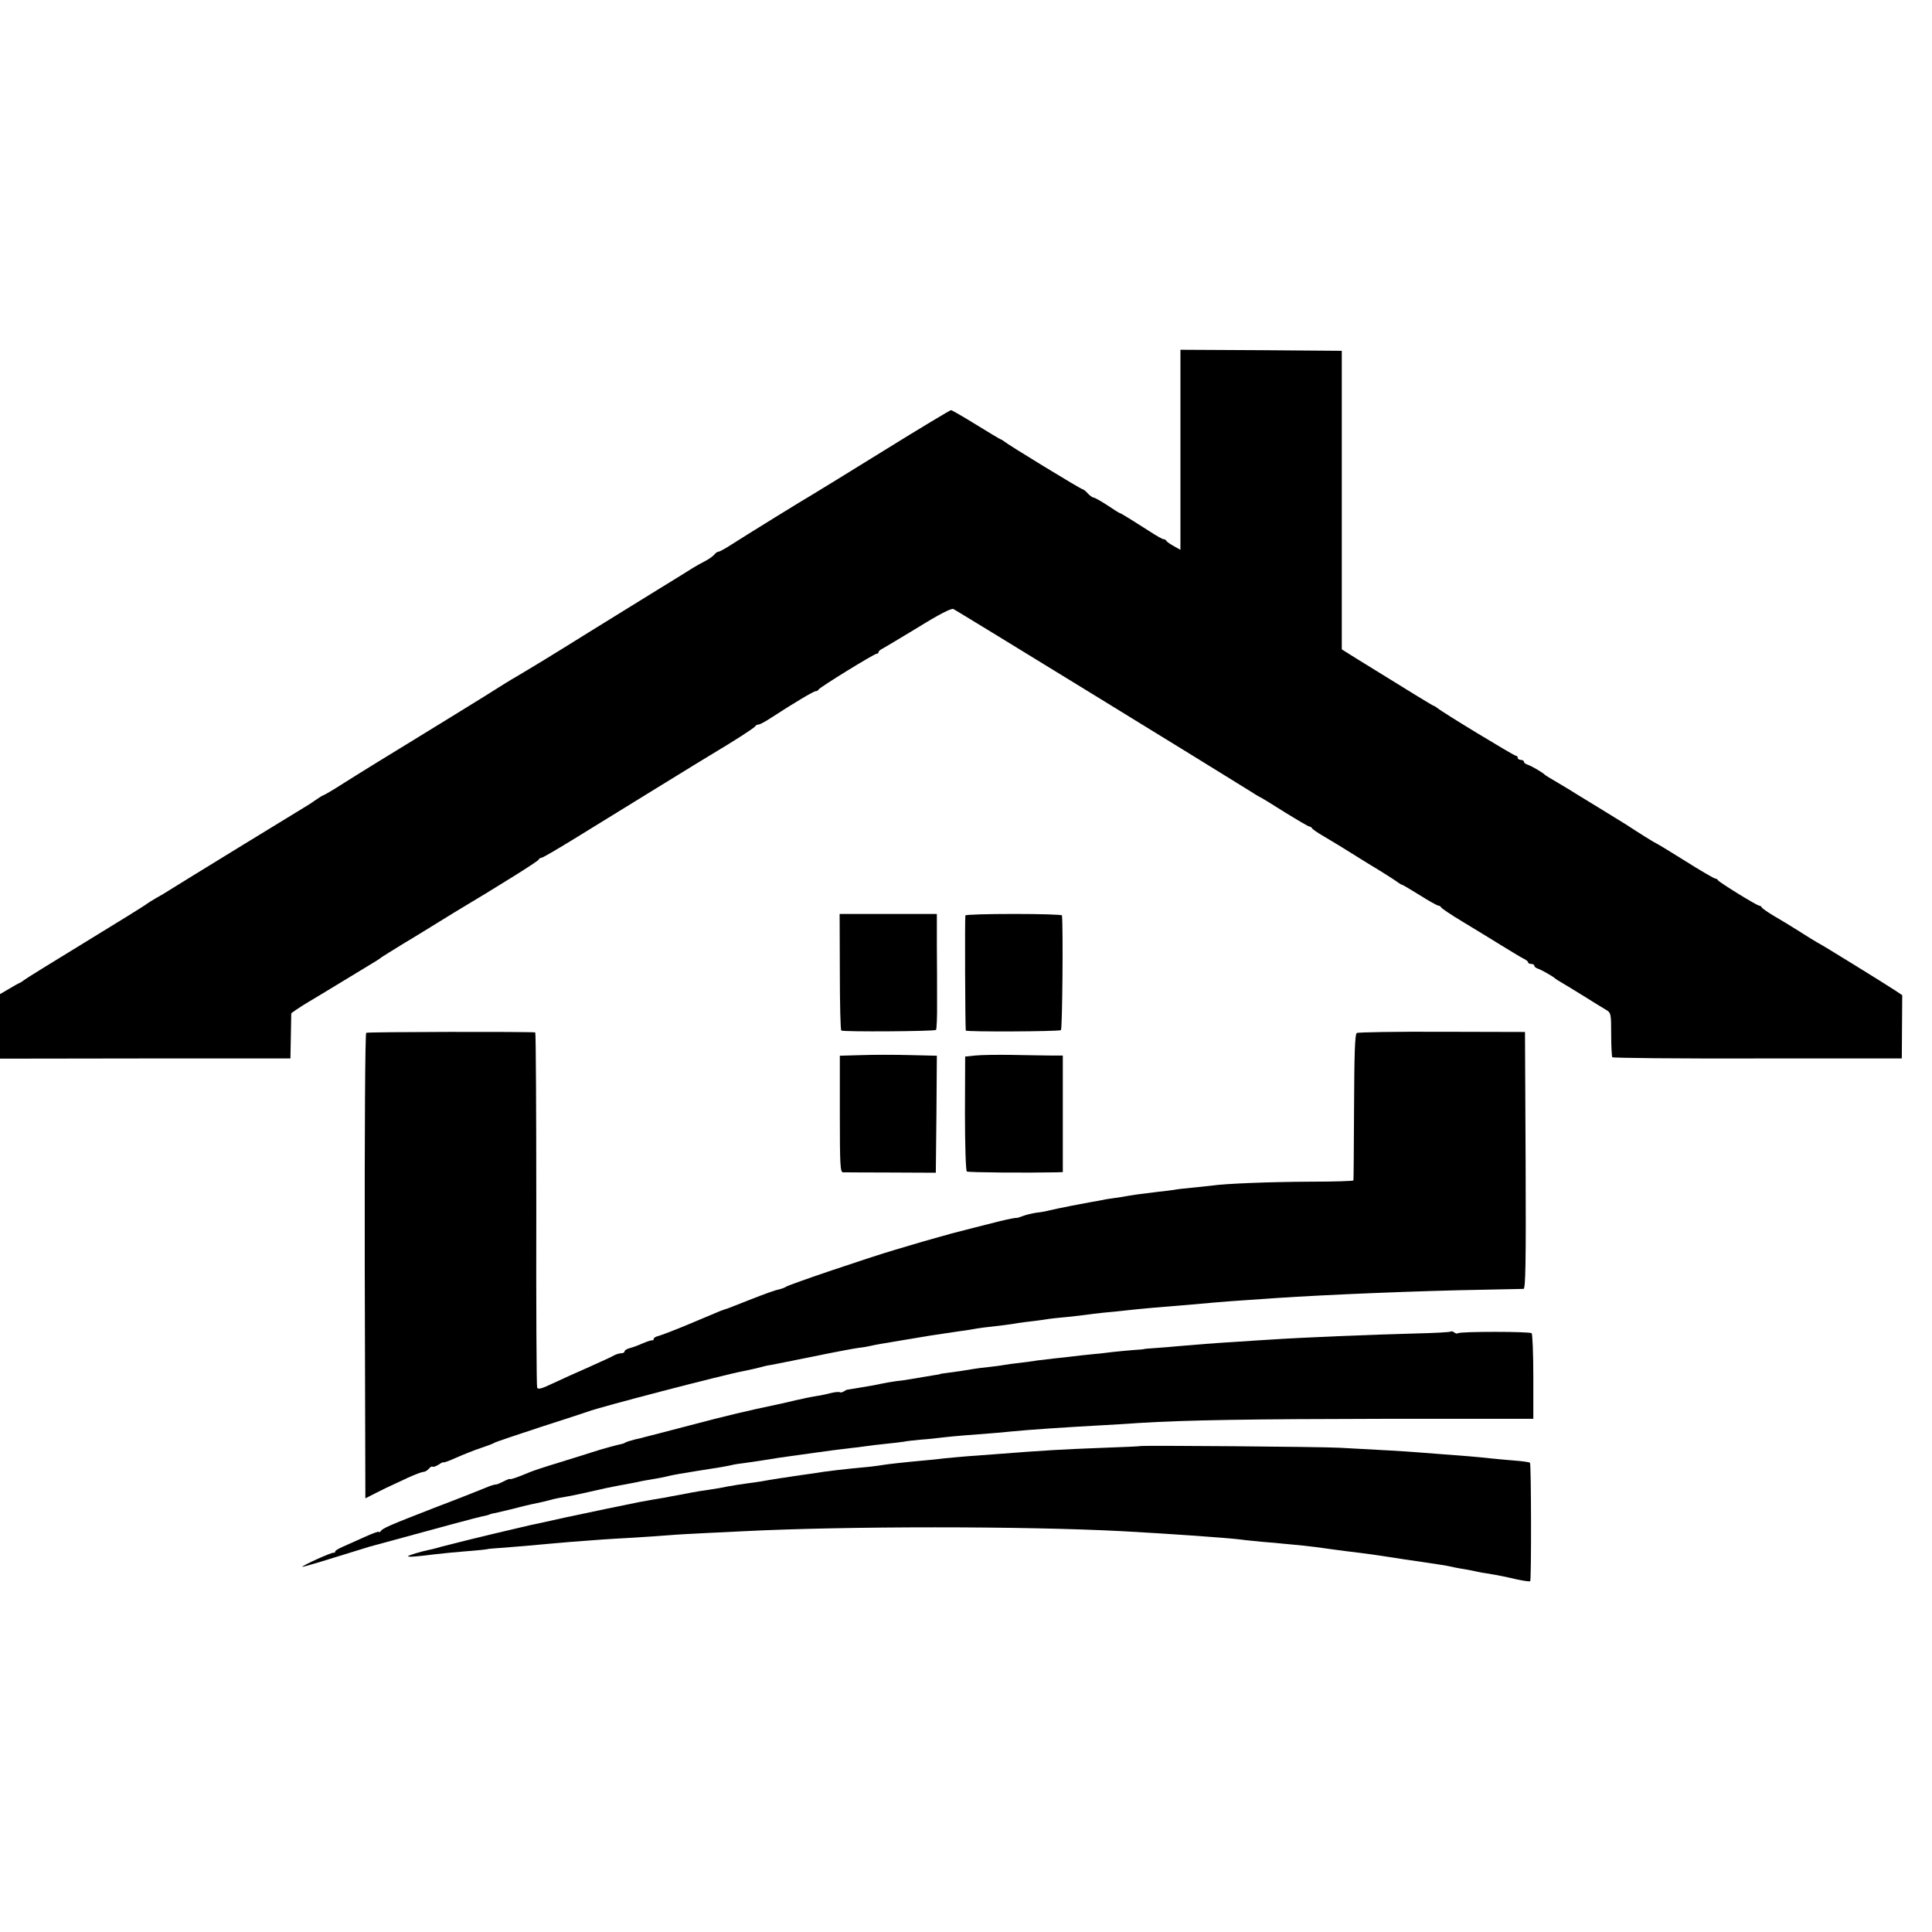 <?xml version="1.0" standalone="no"?>
<!DOCTYPE svg PUBLIC "-//W3C//DTD SVG 20010904//EN"
 "http://www.w3.org/TR/2001/REC-SVG-20010904/DTD/svg10.dtd">
<svg version="1.0" xmlns="http://www.w3.org/2000/svg"
 width="928pt" height="928pt" viewBox="0 0 928 928"
 preserveAspectRatio="xMidYMid meet">
<g transform="translate(0,928) scale(0.1,-0.1)"
fill="#000000" stroke="none">
<path d="M5670 7120 l0 -481 -32 18 c-18 10 -34 21 -36 26 -2 4 -8 7 -13 7 -5
0 -32 15 -61 34 -29 18 -73 46 -98 62 -25 15 -47 29 -50 29 -3 0 -30 17 -61
38 -31 20 -61 37 -66 37 -5 0 -18 9 -28 20 -10 11 -21 20 -25 20 -8 0 -357
213 -377 230 -7 5 -14 10 -17 10 -2 0 -55 32 -117 70 -63 39 -117 70 -121 70
-4 0 -151 -88 -325 -196 -175 -108 -327 -202 -338 -208 -29 -16 -330 -202
-392 -242 -29 -19 -57 -34 -62 -34 -5 0 -14 -6 -20 -14 -7 -8 -26 -22 -44 -31
-18 -9 -44 -24 -59 -33 -14 -9 -86 -54 -160 -99 -73 -45 -227 -140 -343 -212
-179 -112 -267 -165 -353 -216 -10 -5 -76 -46 -147 -91 -109 -67 -252 -156
-315 -194 -139 -85 -284 -174 -358 -221 -51 -33 -96 -59 -99 -59 -2 0 -19 -10
-36 -22 -18 -13 -41 -28 -52 -34 -21 -12 -611 -374 -655 -402 -14 -9 -40 -25
-59 -35 -18 -10 -38 -23 -45 -28 -6 -6 -139 -88 -296 -184 -157 -96 -290 -178
-295 -183 -6 -5 -15 -11 -20 -13 -6 -2 -29 -15 -52 -29 l-43 -25 0 -155 0
-155 697 1 698 0 2 105 c1 57 2 107 2 111 1 3 37 28 82 55 44 26 95 57 113 68
53 32 189 115 211 128 11 7 22 14 25 17 3 3 55 35 115 72 61 36 139 85 175
107 36 22 94 58 128 78 35 21 75 45 88 53 13 8 74 46 136 84 62 39 115 73 116
78 2 4 8 8 13 8 6 0 81 44 167 97 234 144 623 384 654 402 96 57 204 126 206
133 2 4 9 8 16 8 6 0 34 15 61 33 106 69 203 127 213 127 6 0 12 4 14 8 4 10
267 172 279 172 5 0 9 3 9 8 0 4 9 12 20 17 11 6 88 52 172 103 95 59 157 91
167 87 12 -5 1294 -792 1429 -877 15 -10 33 -21 41 -25 8 -3 63 -37 123 -75
60 -37 113 -68 117 -68 5 0 11 -4 13 -8 2 -5 28 -23 58 -40 30 -18 62 -37 70
-42 8 -5 74 -46 145 -90 72 -43 135 -84 142 -90 7 -5 15 -10 18 -10 3 0 41
-23 85 -50 44 -28 84 -50 89 -50 5 0 11 -4 13 -8 2 -5 48 -36 103 -69 55 -33
138 -84 185 -113 47 -29 95 -58 107 -64 13 -6 23 -14 23 -18 0 -5 7 -8 15 -8
8 0 15 -4 15 -9 0 -5 8 -11 18 -14 17 -6 72 -37 82 -47 3 -3 16 -11 30 -19 14
-8 61 -37 105 -64 44 -28 92 -57 107 -66 26 -15 27 -18 27 -119 0 -57 3 -106
5 -110 2 -4 316 -7 698 -6 l693 0 1 152 1 152 -36 24 c-44 29 -352 220 -372
229 -8 4 -45 27 -84 52 -38 24 -95 59 -125 76 -30 18 -56 36 -58 41 -2 4 -7 8
-12 8 -11 0 -194 113 -198 122 -2 4 -8 8 -13 8 -5 0 -71 38 -145 85 -75 47
-138 85 -140 85 -3 0 -85 51 -144 90 -8 5 -67 41 -130 80 -63 39 -122 74 -130
80 -8 5 -40 24 -70 42 -30 17 -57 34 -60 37 -9 10 -64 42 -82 48 -10 3 -18 9
-18 14 0 5 -7 9 -15 9 -8 0 -15 5 -15 10 0 6 -4 10 -9 10 -9 0 -357 211 -378
230 -7 5 -14 10 -17 10 -3 0 -103 61 -371 227 l-70 44 0 717 0 717 -387 3
-388 2 0 -480z"/>
<path d="M4034 4613 c0 -153 3 -280 7 -283 10 -7 448 -4 455 3 3 3 6 63 5 134
0 70 0 194 -1 276 l0 147 -233 0 -234 0 1 -277z"/>
<path d="M4637 4883 c-3 -7 -1 -538 2 -553 1 -7 445 -5 457 2 7 5 11 494 5
551 -1 4 -104 7 -230 7 -127 0 -231 -3 -234 -7z"/>
<path d="M1759 4319 c-5 -3 -8 -459 -7 -1121 l3 -1115 55 28 c30 15 62 31 70
34 8 4 43 20 77 36 35 16 69 29 77 29 7 0 19 7 26 15 7 9 15 13 18 10 3 -3 16
2 29 10 13 9 23 13 23 11 0 -3 28 7 63 23 34 15 87 36 117 46 30 10 60 21 65
25 6 4 105 37 220 75 116 37 219 71 230 75 50 20 649 176 745 194 39 8 70 15
88 20 9 3 31 8 47 10 17 3 109 22 205 41 96 20 193 38 215 41 22 2 47 7 55 9
8 2 29 6 45 9 17 3 73 12 125 21 52 9 106 18 120 20 14 2 41 6 60 9 19 3 53 8
74 11 22 3 52 7 67 10 26 5 62 10 152 20 23 3 53 7 67 10 14 2 49 7 79 10 30
4 61 8 70 10 9 1 48 6 86 9 39 4 81 9 95 11 14 2 51 7 83 10 32 3 77 7 100 10
79 9 173 17 322 29 44 4 100 9 125 11 25 2 86 7 135 10 50 3 115 8 145 10 235
16 692 35 995 40 99 2 186 4 193 4 10 1 12 128 10 618 l-3 616 -398 1 c-220 1
-404 -2 -410 -6 -9 -5 -12 -104 -13 -355 -1 -191 -2 -350 -3 -353 -1 -3 -92
-6 -204 -6 -199 -1 -409 -9 -477 -19 -19 -2 -62 -7 -94 -10 -33 -3 -71 -7 -85
-10 -14 -2 -51 -7 -81 -10 -30 -4 -66 -8 -80 -10 -14 -2 -38 -5 -55 -8 -16 -3
-50 -9 -75 -12 -25 -3 -52 -8 -60 -10 -8 -2 -31 -6 -50 -9 -35 -6 -154 -29
-200 -40 -14 -4 -42 -9 -62 -11 -20 -3 -50 -10 -65 -16 -15 -6 -29 -10 -31 -9
-2 1 -30 -4 -77 -15 -24 -6 -213 -54 -235 -60 -8 -3 -31 -9 -50 -14 -19 -5
-57 -16 -85 -24 -27 -8 -88 -26 -135 -40 -120 -35 -513 -168 -525 -178 -6 -4
-22 -10 -35 -13 -14 -2 -72 -23 -130 -46 -58 -23 -109 -43 -115 -45 -5 -1 -21
-7 -35 -12 -14 -6 -81 -34 -150 -63 -69 -29 -135 -54 -147 -57 -13 -3 -23 -9
-23 -14 0 -5 -3 -8 -7 -7 -5 1 -26 -6 -47 -15 -22 -10 -50 -20 -63 -23 -13 -4
-23 -10 -23 -15 0 -5 -7 -9 -15 -9 -8 0 -23 -4 -33 -9 -9 -6 -64 -31 -122 -57
-58 -25 -136 -61 -175 -79 -54 -26 -71 -30 -75 -20 -3 8 -5 395 -4 860 0 465
-2 845 -5 846 -31 4 -805 3 -812 -2z"/>
<path d="M4139 4212 l-105 -3 0 -279 c0 -247 2 -280 15 -281 9 0 113 -1 231
-1 l215 -1 3 281 2 281 -127 3 c-71 2 -176 2 -234 0z"/>
<path d="M4685 4210 l-49 -5 -1 -273 c0 -151 4 -276 9 -279 7 -5 290 -7 431
-4 l30 1 0 280 0 280 -60 0 c-33 0 -116 2 -185 3 -69 1 -147 0 -175 -3z"/>
<path d="M6968 2884 c-4 -3 -77 -7 -165 -9 -224 -6 -546 -19 -708 -30 -38 -2
-108 -7 -155 -10 -100 -6 -203 -14 -280 -21 -30 -3 -80 -7 -110 -9 -30 -2 -55
-4 -55 -5 0 -1 -25 -3 -55 -5 -30 -2 -73 -7 -95 -9 -22 -3 -67 -8 -100 -11
-33 -3 -74 -8 -91 -10 -17 -2 -57 -7 -90 -10 -32 -4 -70 -8 -84 -10 -14 -3
-50 -7 -80 -11 -30 -3 -64 -8 -75 -10 -11 -2 -44 -7 -74 -10 -30 -3 -62 -7
-72 -9 -21 -4 -93 -15 -134 -20 -16 -2 -30 -4 -30 -5 0 -1 -9 -3 -20 -4 -17
-3 -79 -13 -125 -21 -8 -2 -37 -6 -65 -9 -27 -4 -57 -9 -65 -11 -8 -2 -28 -6
-44 -9 -30 -5 -117 -20 -126 -21 -3 0 -11 -4 -18 -9 -7 -4 -16 -6 -18 -3 -3 2
-22 1 -42 -4 -20 -5 -50 -12 -67 -14 -16 -3 -41 -7 -55 -10 -14 -4 -34 -8 -45
-10 -11 -3 -30 -7 -42 -10 -13 -3 -33 -7 -45 -10 -152 -32 -245 -54 -423 -101
-115 -30 -214 -56 -220 -57 -5 -2 -26 -7 -45 -11 -19 -5 -39 -11 -45 -14 -5
-4 -14 -7 -20 -8 -17 -3 -98 -25 -140 -39 -22 -7 -94 -30 -160 -50 -66 -20
-129 -41 -140 -46 -59 -25 -95 -37 -95 -33 0 2 -13 -2 -30 -11 -16 -8 -32 -15
-35 -15 -10 0 -26 -5 -55 -17 -14 -6 -119 -48 -235 -92 -229 -89 -256 -101
-267 -116 -4 -5 -8 -7 -8 -3 0 4 -33 -8 -72 -26 -40 -18 -88 -39 -105 -47 -18
-8 -33 -17 -33 -21 0 -5 -3 -7 -7 -6 -9 3 -155 -63 -151 -68 2 -1 68 18 148
43 80 25 159 49 175 54 362 99 515 140 539 145 16 3 32 7 36 9 3 2 17 6 31 8
13 3 51 12 84 20 33 9 71 18 85 21 43 9 71 15 88 20 9 3 31 8 47 11 58 10 88
16 149 30 60 14 102 23 141 30 11 2 45 8 75 14 30 7 71 14 90 17 19 3 51 9 70
14 19 5 82 16 140 25 111 17 133 21 165 28 11 3 43 8 70 11 28 4 61 9 75 11
66 11 93 15 195 29 121 17 197 27 235 31 14 1 43 5 65 8 22 3 67 9 100 12 33
3 71 8 85 10 14 3 51 7 83 10 32 2 77 7 100 10 49 6 161 15 232 20 28 2 73 6
100 9 77 8 269 21 455 31 52 3 124 7 160 10 223 14 540 19 1175 20 l720 0 0
202 c0 111 -4 205 -8 209 -9 9 -346 9 -354 0 -4 -3 -11 -1 -18 4 -7 5 -14 7
-17 4z"/>
<path d="M5477 2334 c-1 -1 -78 -5 -172 -8 -211 -8 -279 -12 -525 -31 -36 -3
-96 -7 -135 -10 -38 -3 -88 -8 -110 -10 -22 -3 -60 -7 -85 -9 -110 -10 -187
-19 -205 -22 -11 -2 -45 -7 -75 -10 -101 -9 -212 -22 -250 -29 -14 -2 -45 -7
-70 -10 -25 -4 -57 -8 -72 -11 -16 -2 -43 -6 -60 -9 -18 -3 -44 -7 -58 -10
-14 -2 -45 -7 -70 -10 -25 -3 -67 -10 -95 -15 -27 -6 -66 -12 -85 -15 -36 -5
-58 -8 -145 -25 -27 -5 -61 -11 -75 -14 -21 -3 -59 -10 -120 -21 -57 -11 -238
-49 -360 -75 -80 -18 -152 -34 -160 -35 -8 -2 -46 -11 -85 -20 -38 -9 -77 -18
-85 -20 -8 -2 -62 -15 -120 -29 -58 -15 -113 -28 -123 -31 -10 -2 -27 -7 -37
-10 -10 -3 -27 -7 -37 -9 -40 -8 -103 -27 -103 -31 0 -5 40 -2 135 10 35 4 83
9 215 20 19 2 35 4 35 5 0 0 27 3 60 5 66 5 165 13 235 20 39 4 138 12 250 20
19 1 87 6 150 9 63 4 142 9 175 12 33 3 110 7 170 10 61 3 144 7 185 9 494 25
1353 25 1825 0 238 -13 503 -32 566 -40 19 -3 66 -7 104 -11 39 -3 84 -7 100
-9 17 -1 59 -6 95 -9 36 -4 76 -9 90 -11 14 -2 63 -9 110 -15 123 -15 131 -16
285 -40 77 -11 156 -23 175 -26 19 -3 42 -7 50 -9 8 -2 31 -7 50 -10 19 -3 49
-8 65 -12 17 -4 35 -7 40 -8 13 -1 95 -16 120 -22 58 -14 100 -21 105 -18 6 4
5 563 -1 569 -3 3 -39 8 -80 11 -40 3 -90 8 -109 10 -52 6 -147 14 -220 19
-36 3 -94 7 -130 10 -61 5 -165 11 -375 22 -91 5 -954 12 -958 8z"/>
</g>
</svg>
